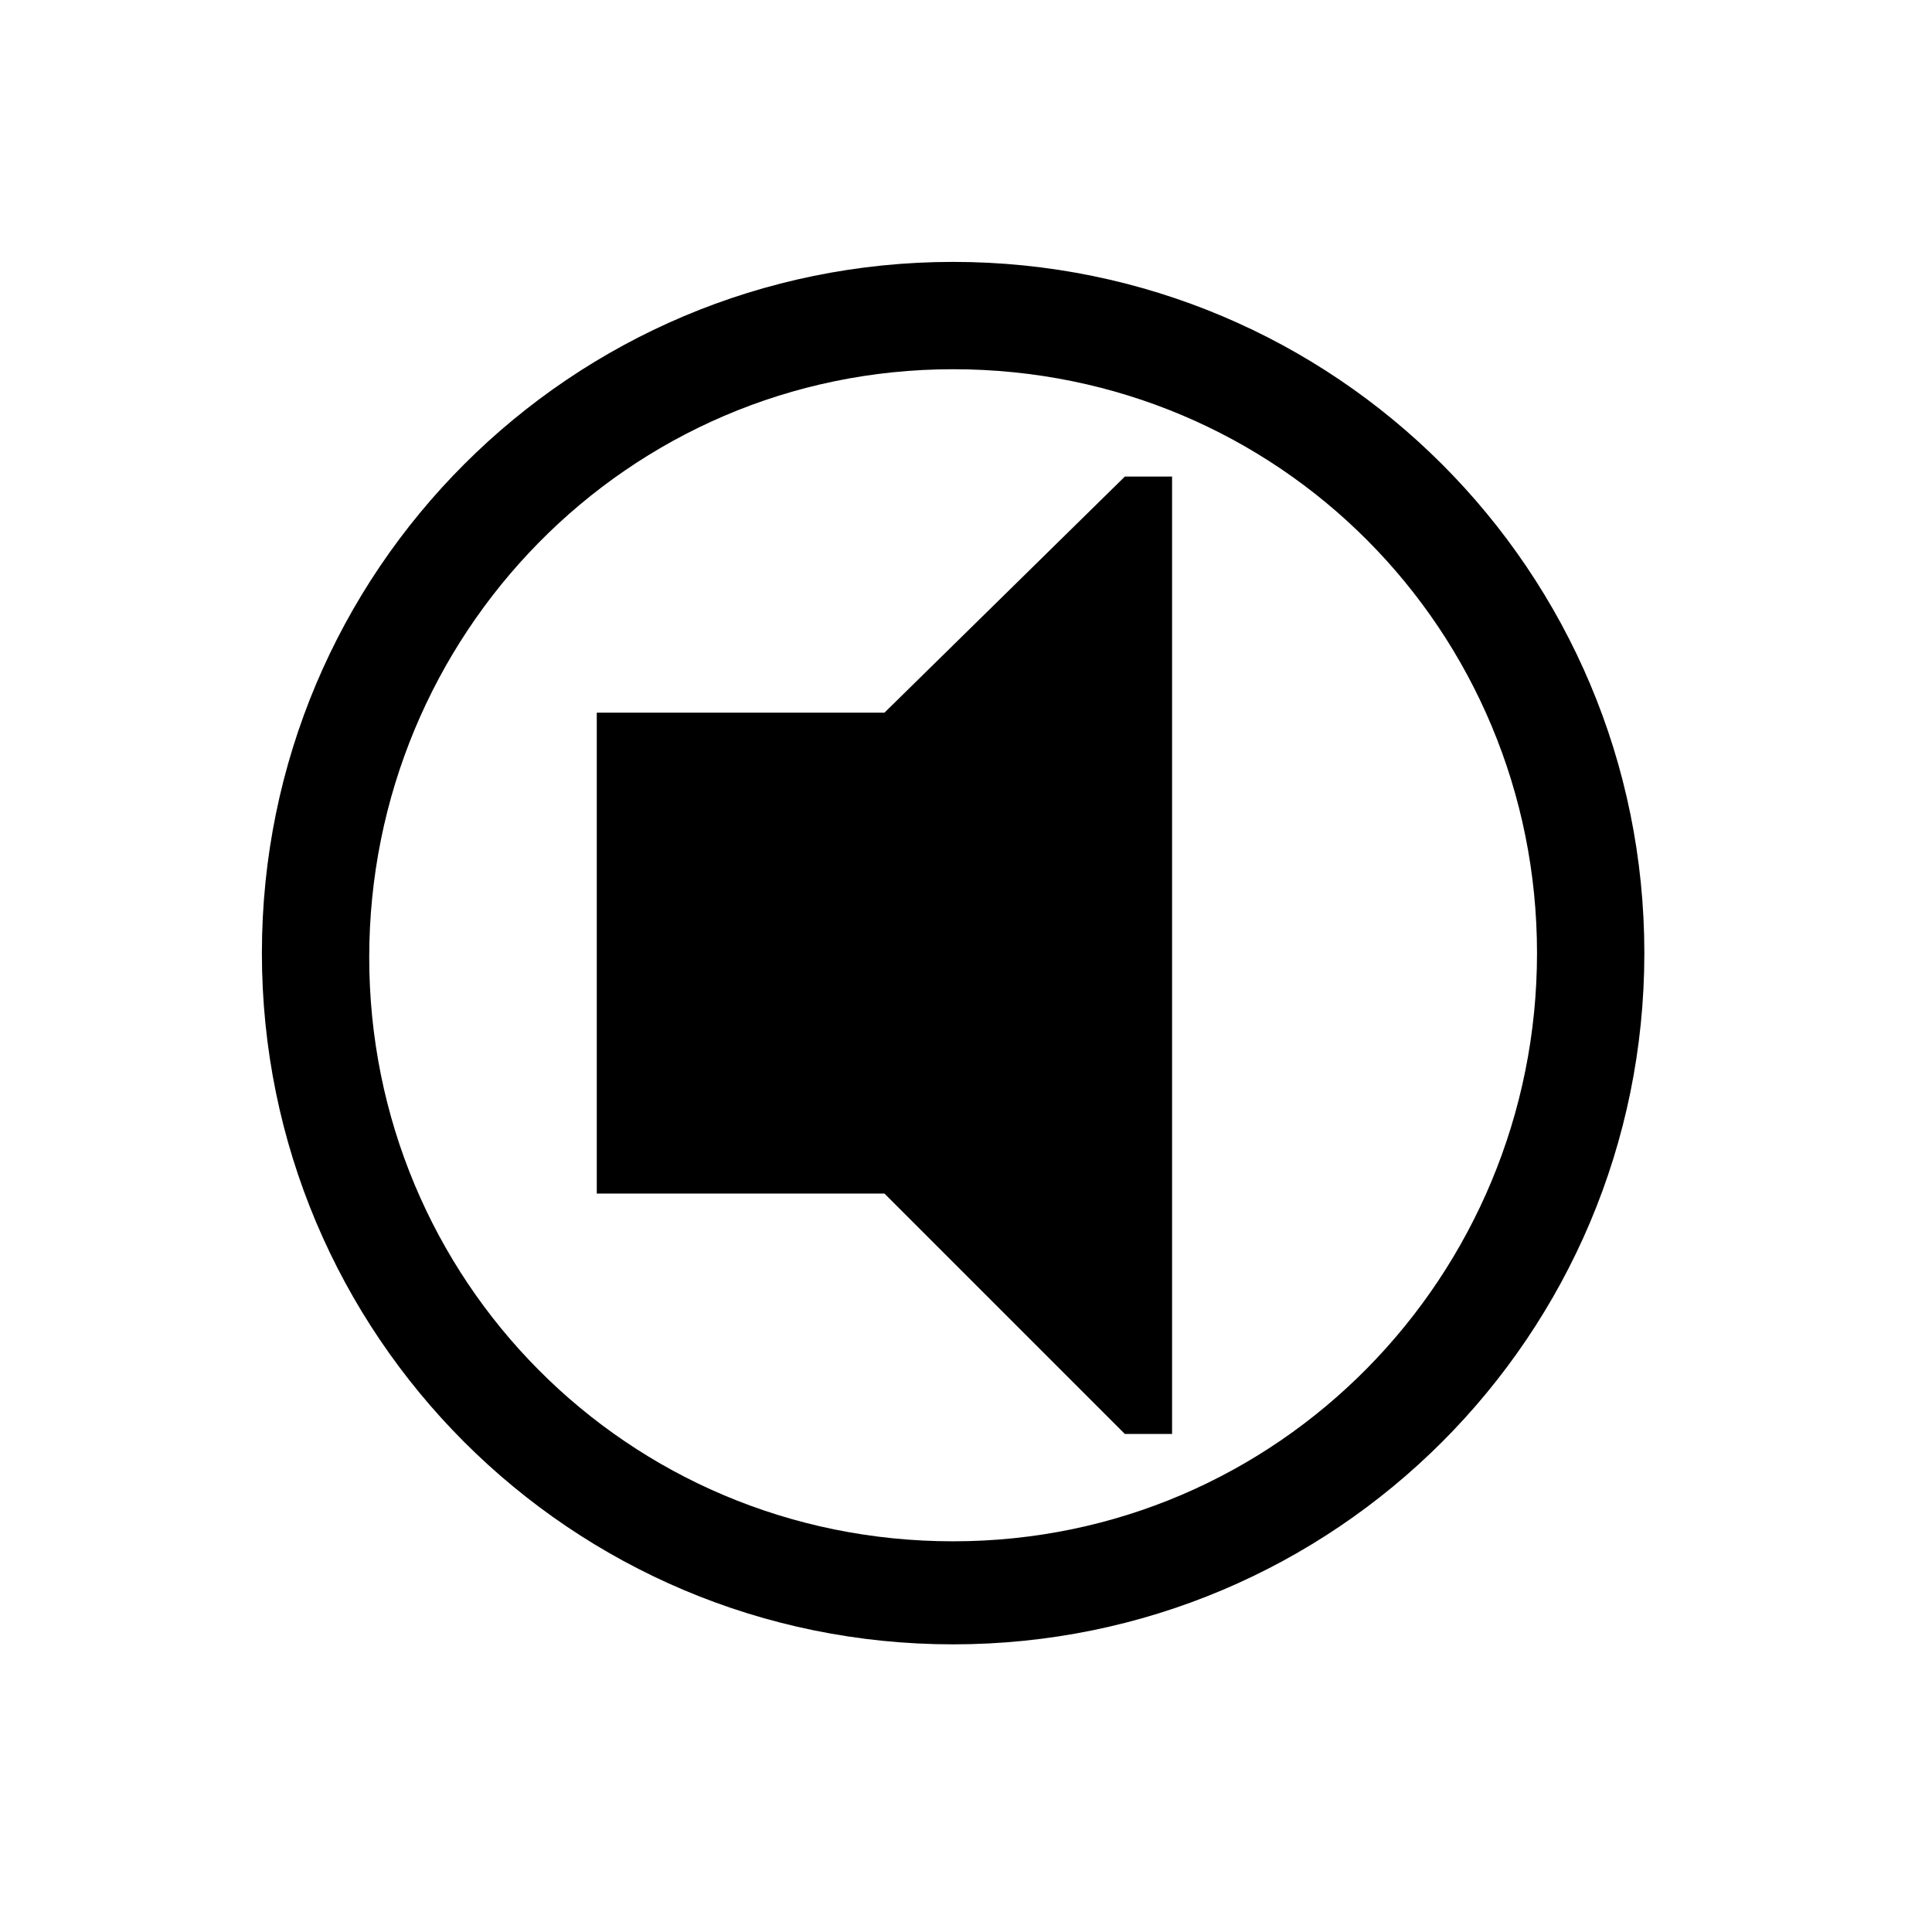 <?xml version="1.0" encoding="utf-8"?>
<!-- Generator: Adobe Illustrator 26.3.1, SVG Export Plug-In . SVG Version: 6.00 Build 0)  -->
<svg version="1.1" id="Step_2" xmlns="http://www.w3.org/2000/svg" xmlns:xlink="http://www.w3.org/1999/xlink" x="0px" y="0px"
	 width="45px" height="45px" viewBox="0 0 45 45" style="enable-background:new 0 0 45 45;" xml:space="preserve">
<g>
	<g>
		<path d="M20.6,16.6h-6.7v11.2h6.7l5.6,5.6h1.1V11.1h-1.1L20.6,16.6z"/>
		<path d="M22.2,6.1c-8.9,0-16.1,7.2-16.1,16.1s7.2,16.1,16.1,16.1s16.1-7.2,16.1-16.1S31.1,6.1,22.2,6.1z M22.2,35.9
			c-7.6,0-13.6-6.1-13.6-13.6S14.6,8.6,22.2,8.6s13.6,6.1,13.6,13.6S29.8,35.9,22.2,35.9z"/>
	</g>
</g>
<g>
</g>
<g>
</g>
<g>
</g>
<g>
</g>
<g>
</g>
<g>
</g>
<g>
</g>
<g>
</g>
<g>
</g>
<g>
</g>
<g>
</g>
</svg>
